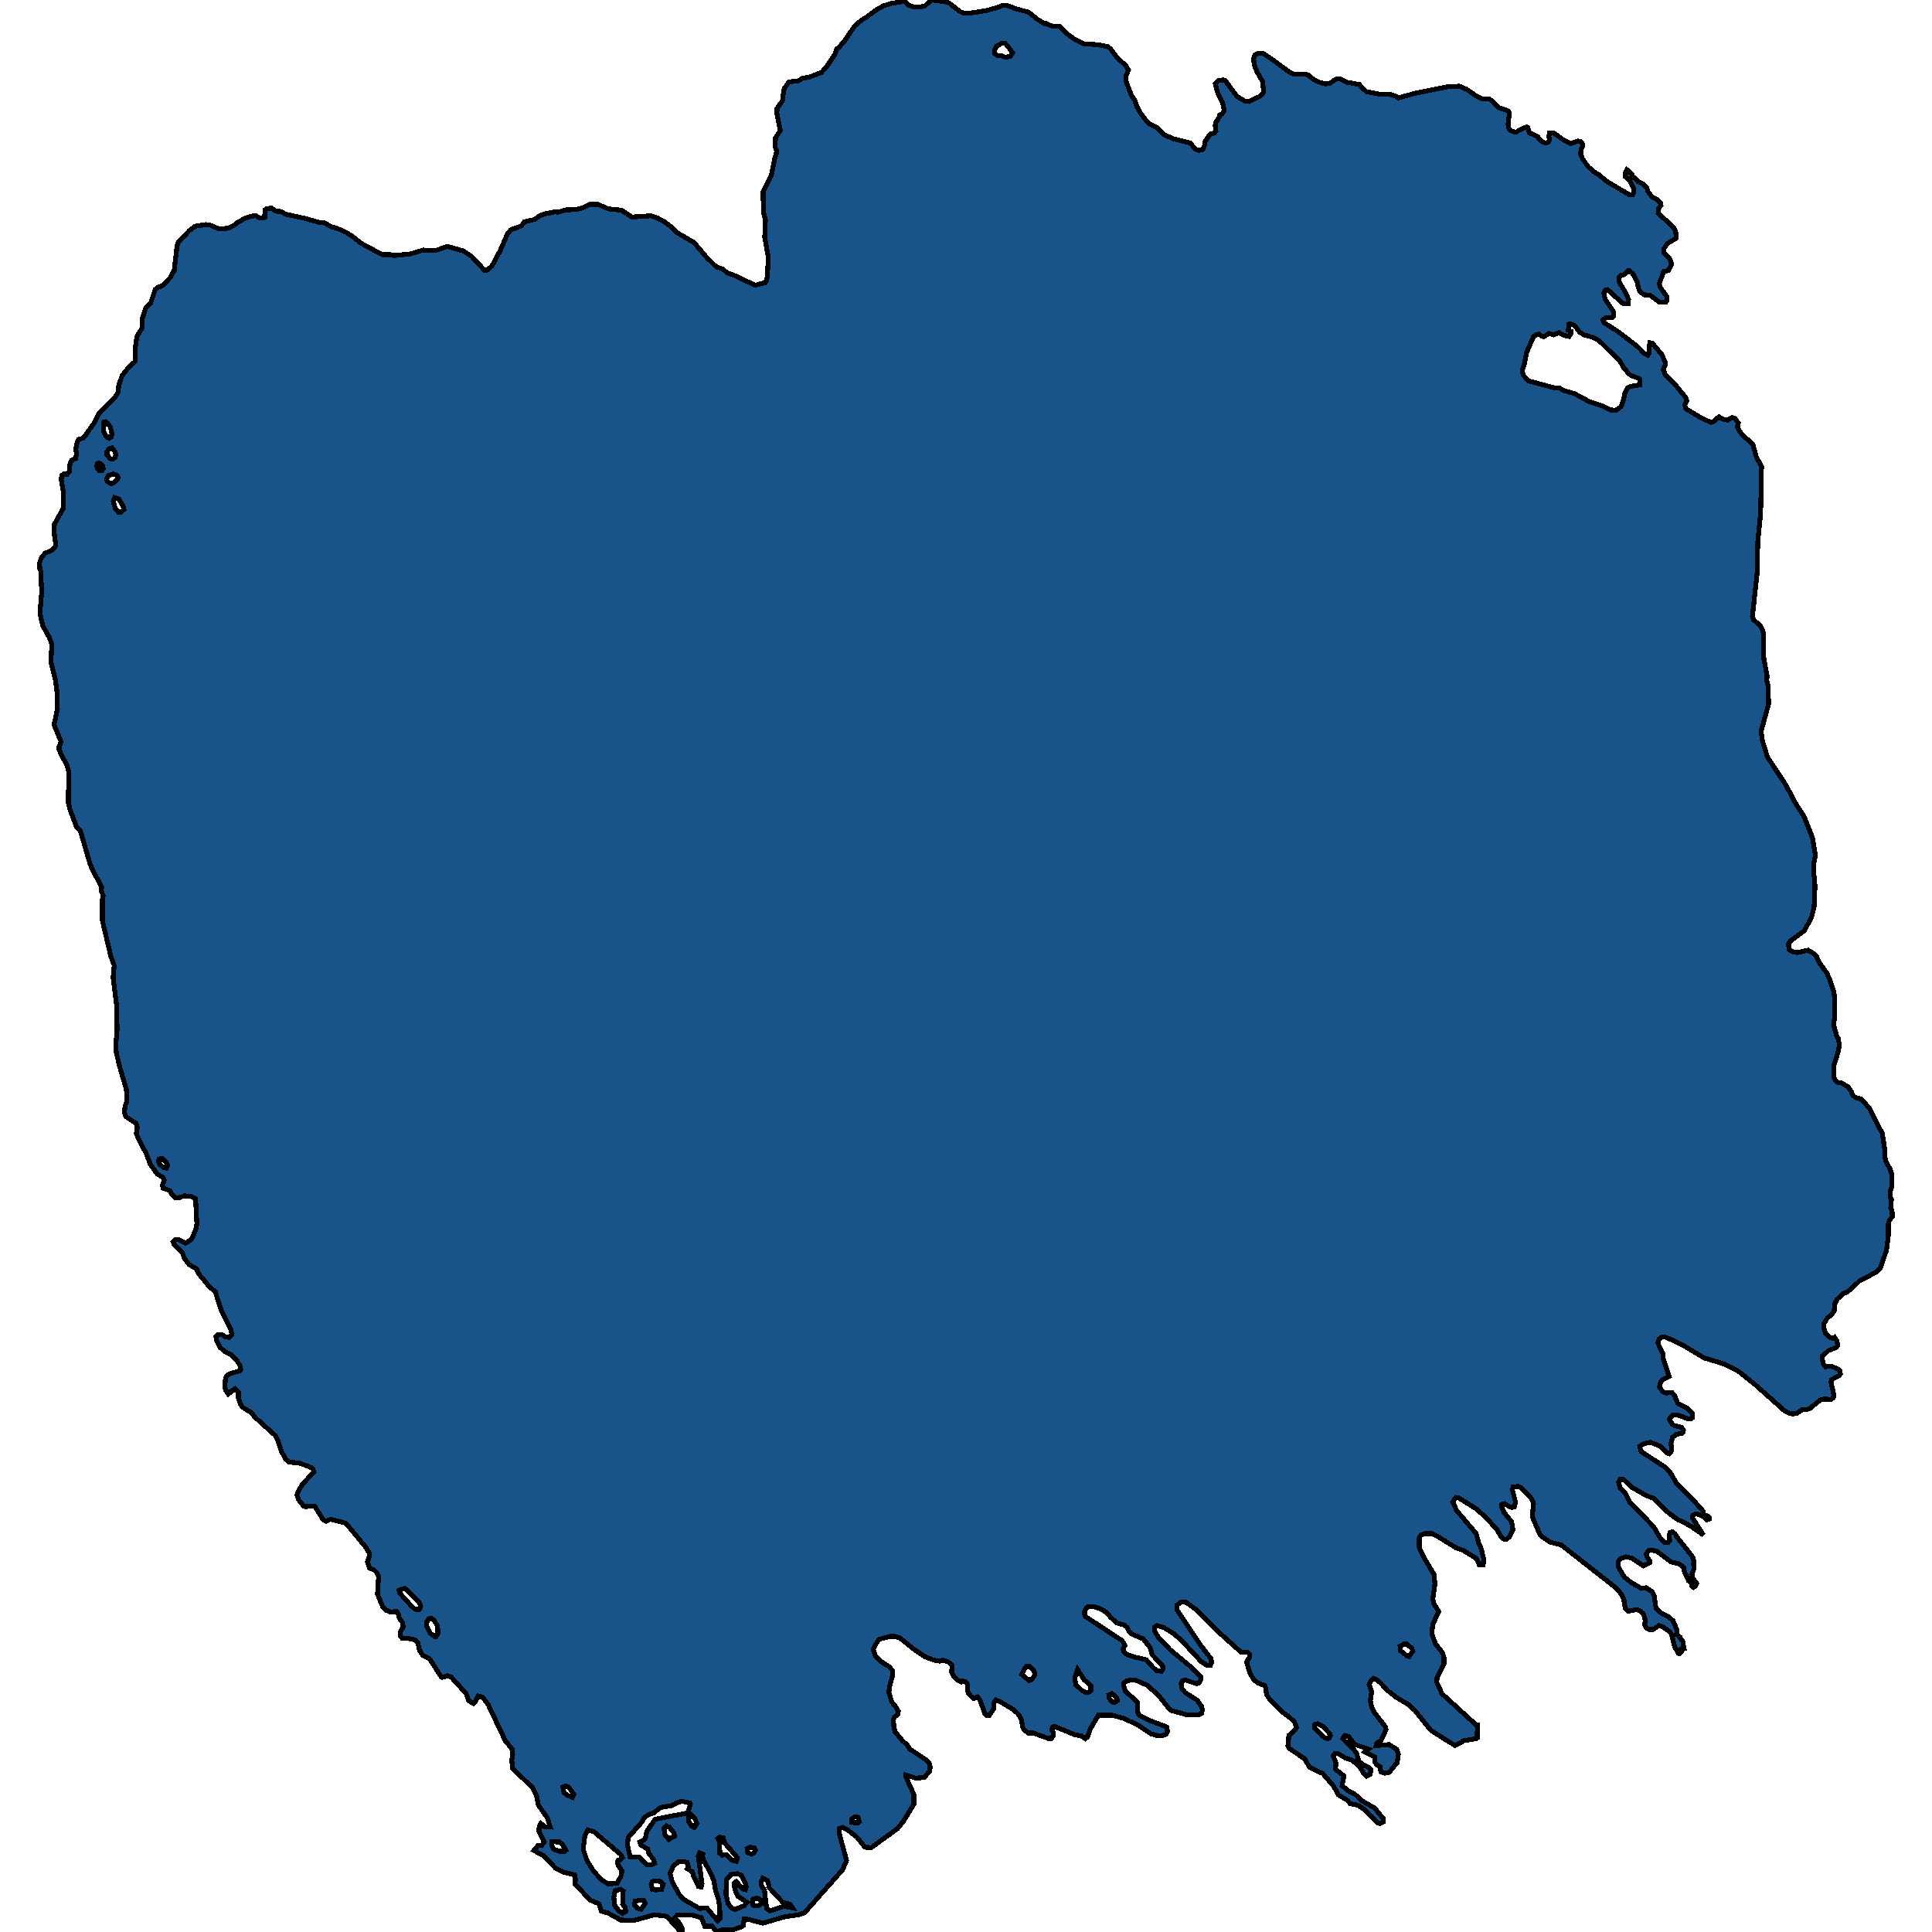 <svg xmlns="http://www.w3.org/2000/svg" width="400" height="400"><path style="stroke: black; fill: #18548a; shape-rendering: crispEdges; stroke-width: 1px;" d="M303.119,360.384L301.266,361.396L299.609,360.384L296.218,358.224L292.984,354.174L291.565,352.892L289.159,351.474L287.188,349.922L285.886,348.504L285.177,347.897L284.348,347.492L283.875,347.964L283.481,348.707L283.994,350.259L283.718,352.149L284.033,353.567L284.467,354.444L286.912,357.616L286.951,358.156L285.886,360.384L285.058,360.924L284.94,361.396L287.582,361.194L289.199,362.206L289.514,363.151L289.278,364.906L287.621,366.93L286.754,367.133L285.886,366.863L285.729,365.783L284.979,365.311L284.664,364.838L284.585,363.758L282.574,362.746L283.323,362.138L280.366,361.126L279.853,360.384L279.262,359.574L278.512,359.304L278.355,359.371L278,359.979L278.394,360.384L280.208,362.138L280.878,363.016L281.352,364.703L282.18,365.311L283.165,365.783L283.836,366.391L283.678,367.335L282.929,367.74L282.456,367.335L281.352,365.581L279.814,364.366L278.512,363.961L277.053,363.083L276.343,363.083L276.028,363.488L276.62,365.108L276.462,366.256L278.236,367.673L277.881,369.698L279.222,370.845L280.405,371.385L281.943,372.802L284.625,374.355L286.438,376.582L286.438,377.189L285.729,377.527L285.255,377.459L282.456,374.625L281.154,373.747L279.538,373.41L278.946,372.735L277.053,371.587L276.146,369.833L273.859,367.2L271.138,365.918L270.113,364.163L266.958,362.003L266.643,361.396L266.761,360.384L266.84,359.304L268.141,358.156L268.417,357.684L268.023,356.536L266.801,355.389L265.736,354.646L263.015,352.014L262.226,350.867L262.029,349.449L261.871,348.977L260.412,348.437L259.505,347.694L258.756,346.277L258.086,344.117L258.756,342.969L258.677,342.429L258.401,342.159L256.903,342.024L251.776,337.435L247.833,333.384L245.625,331.764L244.56,331.697L243.653,332.372L243.653,333.249L248.661,340.742L250.751,343.442L250.83,344.184L250.593,344.792L249.884,344.792L248.661,343.982L244.639,339.662L242.943,338.177L240.932,336.962L239.512,336.557L239.118,336.827L239.079,337.637L239.749,338.92L242.273,341.552L246.413,344.994L248.582,347.087L248.582,347.829L248.188,348.504L247.636,348.572L245.428,347.829L244.797,348.032L244.521,348.504L244.757,349.719L245.349,350.394L247.872,352.014L248.779,353.297L248.937,354.107L248.74,354.781L248.03,355.051L245.822,355.051L242.352,354.107L239.71,350.867L237.501,348.909L235.175,347.897L234.268,347.829L233.282,348.032L232.651,348.437L232.69,349.112L233.006,350.124L235.569,352.487L235.53,354.174L235.687,354.916L236.2,355.321L237.975,356.199L241.248,357.414L241.602,357.616L241.721,358.494L241.366,359.101L240.577,359.371L239.473,359.304L238.29,358.966L235.49,357.076L232.533,355.726L230.206,355.119L227.406,355.119L225.632,358.156L225.198,359.574L224.725,359.979L223.818,359.371L222.556,359.169L218.297,357.414L217.942,357.616L217.745,358.156L218.061,358.696L218.1,359.304L217.666,359.911L216.996,359.911L213.802,358.764L212.895,358.831L212.027,358.156L211.672,357.414L211.515,356.064L210.844,354.916L209.858,353.972L207.216,352.419L206.191,351.947L205.757,352.622L205.678,353.904L204.85,355.119L204.18,355.119L203.904,354.781L202.879,351.947L202.366,351.339L201.656,351.677L201.104,351.272L200.513,350.597L200.315,349.922L200.276,348.707L199.961,348.234L199.369,348.032L198.975,348.234L198.186,347.829L197.516,347.154L197.042,346.277L197.082,344.792L196.293,344.049L195.189,343.712L194.519,343.914L193.336,343.712L191.561,343.037L189.511,341.687L186.395,339.19L185.331,338.785L184.424,338.785L182.018,339.392L181.23,340.54L180.796,341.484L181.23,342.767L182.491,344.049L184.069,345.062L184.739,345.804L184.857,346.682L184.266,348.842L184.029,350.327L184.621,352.352L185.567,353.499L186.001,354.309L185.843,354.984L185.212,355.456L184.976,356.064L185.055,357.414L185.331,358.561L186.829,360.384L187.894,361.328L188.288,362.071L191.561,364.231L192.389,364.973L192.586,365.783L192.468,366.728L191.364,368.01L189.55,368.145L187.5,367.47L187.5,367.74L189.195,371.52L189.195,373.545L187.026,377.122L185.804,378.606L180.401,382.521L179.1,382.453L177.405,380.361L175.433,378.809L174.447,378.337L173.816,378.539L173.737,379.484L175.275,385.22L174.447,387.11L166.639,395.951L165.693,396.356L162.301,396.896L157.924,398.178L154.849,397.368L154.06,397.368L153.902,398.65L153.508,398.92L151.654,399.595L149.683,399.528L148.381,399.933L147.396,398.785L145.897,398.785L145.227,397.031L142.979,396.423L140.219,396.491L139.706,397.031L140.613,398.11L141.283,399.325L141.244,400L140.771,399.798L138.05,396.761L135.526,396.423L131.109,397.638L128.467,397.503L125.904,396.086L124.524,395.681L123.972,394.129L122.158,393.386L119.082,390.08L119.122,389L118.964,388.19L116.795,387.65L115.06,386.84L112.655,384.276L110.525,383.128L111.432,382.048L112.181,382.048L112.694,381.306L111.59,379.146L111.629,378.134L111.984,377.527L112.812,378.202L113.916,378.269L113.325,376.379L111.472,373.747L111.077,371.722L110.249,370.103L106.109,366.121L105.951,364.366L106.148,363.286L105.99,362.071L104.61,360.384L101.022,352.824L99.918,351.407L99.011,351.137L98.419,352.284L98.025,352.689L97.197,352.217L96.999,352.014L96.487,350.597L93.411,347.222L92.662,346.952L91.558,347.289L91.321,347.154L88.955,343.442L87.535,342.767L86.865,341.687L86.51,340.135L85.997,339.527L84.42,339.19L83.198,339.122L82.843,338.717L82.922,337.772L83.474,336.895L83.355,335.95L82.724,335.14L82.409,333.992L82.094,333.587L80.871,333.789L79.964,333.384L79.254,332.709L78.15,330.077L78.387,326.297L77.953,325.554L77.401,325.014L76.533,324.677L76.06,323.394L76.494,322.179L76.415,321.504L75.705,320.289L71.604,315.361L68.449,314.551L67.464,314.956L66.912,314.686L65.176,311.851L64.033,311.783L63.402,311.986L62.889,311.851L61.825,310.501L61.47,309.556L61.588,309.083L62.574,307.328L64.979,304.763L64.822,304.155L64.546,303.885L61.904,302.872L59.892,302.737L59.143,302.13L58.315,300.577L57.566,298.349L56.974,297.202L52.873,293.489L51.927,292.408L50.152,291.328L49.758,290.653L49.364,289.505L49.364,288.223L48.654,287.548L48.259,287.75L47.274,288.628L46.722,287.818L46.564,287.21L46.682,285.32L46.998,284.78L47.905,284.307L49.64,283.834L49.837,283.497L49.758,282.889L49.127,281.741L47.707,280.391L46.485,279.784L45.499,278.906L44.908,277.691L44.71,276.745L44.986,276.408L45.972,276.34L46.722,276.813L47.392,276.88L48.023,276.34L47.826,275.395L45.736,271.074L44.592,267.496L43.251,266.28L42.029,264.795L41.083,263.647L40.688,262.702L39.15,261.824L38.164,260.541L37.77,259.394L36.074,257.706L35.838,257.098L36.272,256.625L37.021,256.625L38.362,257.368L39.229,256.895L39.781,256.355L40.53,254.532L40.767,253.384L40.491,248.185L39.545,247.713L38.164,247.578L37.258,247.915L36.311,247.983L35.444,247.105L35.168,246.497L33.787,246.024L33.63,245.349L33.985,244.336L33.708,243.729L32.604,243.121L31.106,241.028L30.238,238.732L29.371,237.179L28.227,234.748L28.424,233.398L28.188,232.587L26.019,231.169L25.743,230.291L25.901,229.008L26.216,228.131L26.177,225.632L24.796,220.905L24.087,218.001L23.968,216.448L24.244,213.072L24.126,208.074L23.416,202.402L23.653,199.903L22.904,197.877L22.746,197.134L21.208,190.651L21.208,186.126L21.366,185.451L20.971,184.437L21.05,183.627L19.157,180.115L18.566,178.629L16.634,172.01L15.845,171.2L14.465,167.553L14.149,166.134L14.228,159.718L13.755,158.164L12.809,156.543L12.257,155.192L12.257,154.517L12.651,153.571L11.192,150.059L11.902,146.749L11.783,143.102L11.468,140.805L10.561,137.157L10.719,133.375L10.167,131.889L8.826,129.524L8.274,126.89L8.629,122.567L8.432,118.243L8.234,117.703L8.195,116.554L8.55,115.474L9.339,114.528L10.64,113.987L11.468,113.109L11.507,112.569L11.192,110.069L11.271,108.515L13.164,105.138L13.085,101.76L12.69,99.26L12.769,98.449L13.124,98.179L13.913,98.179L14.307,97.774L14.465,96.22L14.78,95.342L15.648,94.936L15.845,94.058L15.687,92.977L15.963,91.694L16.279,90.95L17.067,90.748L17.58,90.275L19.394,87.707L20.38,85.748L23.771,82.303L24.442,81.222L24.599,79.735L25.309,77.708L26.334,76.425L27.991,74.803L28.03,71.83L28.346,69.668L29.41,67.912L29.489,65.885L30.159,63.79L31.224,62.641L32.131,59.939L32.604,59.533L33.63,59.128L35.286,57.439L36.074,55.952L36.666,50.817L36.942,50.141L39.229,47.709L40.412,46.83L42.66,46.492L43.567,46.628L45.144,47.303L45.854,47.371L47.274,47.236L48.417,46.695L49.048,46.155L50.704,45.209L52.163,44.736L52.952,44.668L53.859,45.141L54.608,45.141L54.805,45.006L54.845,43.452L55.121,43.249L56.186,43.046L57.093,43.722L58.157,43.79L59.104,44.33L63.087,45.209L66.005,46.019L67.188,46.155L68.607,46.965L69.554,47.168L71.683,48.114L73.063,48.993L74.719,50.344L79.136,52.709L80.713,52.709L81.502,52.912L84.933,52.574L87.654,51.763L88.166,51.83L90.059,51.898L92.662,51.02L95.974,51.966L97.67,53.114L100.312,55.952L100.785,55.952L101.85,55.074L103.585,51.83L105.044,48.452L105.754,47.574L107.962,46.763L108.514,45.952L110.762,45.411L111.59,44.736L113.207,44.127L114.114,44.06L114.823,43.857L115.533,43.925L117.189,43.452L119.24,43.384L120.62,43.046L122.158,42.303L123.775,42.303L125.983,43.249L128.665,43.519L130.833,44.938L134.777,44.668L135.999,45.073L137.419,45.817L139.233,47.168L140.219,48.182L143.689,50.209L146.331,53.317L148.342,55.277L149.643,55.682L150.55,56.493L152.246,57.101L156.347,59.06L158.398,58.52L158.713,58.047L158.871,57.304L159.068,53.317L158.319,49.06L158.476,45.614L158.043,43.857L158.003,39.735L159.738,36.154L160.369,32.91L160.724,31.897L160.764,31.086L160.488,30.478L160.566,28.518L161.552,27.031L160.842,23.518L160.882,22.436L162.025,20.814L162.223,18.922L162.42,18.247L163.327,16.963L165.456,16.692L166.087,16.219L167.586,15.949L170.07,15.003L171.213,13.719L172.83,11.286L173.225,10.137L173.579,9.934L174.92,8.38L176.971,5.339L178.43,4.122L179.376,3.582L181.23,2.163L182.886,1.216L184.384,0.743L187.066,0.27L187.46,0.405L188.17,1.081L189.235,1.487L190.102,1.487L191.443,1.284L192.744,0L195.662,0.338L196.451,0.608L198.856,2.433L199.448,2.703L200.513,2.771L204.298,2.163L206.507,1.554L207.65,1.081L208.399,1.081L210.332,1.825L212.934,2.501L214.866,4.055L216.207,4.866L216.602,4.866L217.942,5.474L219.401,5.474L220.86,6.961L222.674,8.245L224.37,9.056L227.288,9.259L229.378,9.664L230.009,10.205L231.389,12.097L233.085,13.516L233.637,14.53L233.164,15.611L233.164,16.895L234.268,19.801L234.978,20.814L235.333,21.963L236.239,23.585L237.777,25.545L239.512,26.356L240.893,27.842L242.943,28.721L246.413,29.599L247.399,30.816L248.188,31.154L248.977,30.951L249.371,30.14L249.529,29.261L250.16,28.315L250.633,27.707L251.421,27.572L251.737,27.167L251.579,25.95L251.737,25.342L252.407,24.261L252.526,23.788L253.078,23.518L253.433,22.909L253.275,21.693L252.052,19.057L251.619,17.3L252.25,16.625L253.314,16.557L253.63,16.625L256.153,20.004L257.77,20.95L258.559,21.017L260.728,20.004L261.398,19.463L261.635,18.855L261.359,16.827L260.215,14.8L259.663,13.381L259.545,12.097L259.821,11.354L260.333,11.083L261.477,11.016L263.291,12.232L266.879,14.868L267.747,15.341L269.797,15.341L270.783,15.476L272.006,16.489L273.149,17.03L274.332,17.368L275.239,17.3L276.541,16.422L277.329,16.287L278.828,17.03L281.47,17.503L282.022,18.179L282.929,18.99L285.808,19.53L287.74,19.53L288.844,19.868L289.514,20.274L292.866,19.328L299.688,17.976L302.133,17.841L303.71,18.517L305.643,19.868L306.944,20.477L308.442,20.544L308.916,20.882L310.217,22.234L312.267,22.977L312.504,23.45L312.228,25.68L312.425,26.694L313.017,27.167L313.845,27.369L315.58,26.423L316.053,26.288L316.329,26.423L316.645,27.504L318.301,28.248L318.971,29.126L319.918,29.599L320.509,29.464L320.825,28.856L320.667,28.248L320.785,27.572L321.771,27.572L323.703,28.991L325.162,29.734L326.779,29.194L327.213,29.329L327.568,29.667L327.686,30.14L327.331,31.018L327.252,31.964L327.686,32.91L328.711,34.397L329.855,35.478L330.998,36.154L332.694,37.573L337.268,40.276L338.018,40.343L338.294,39.668L338.215,38.924L337.466,37.505L337.466,37.235L337.229,37.168L336.44,36.559L336.48,35.816L336.835,35.14L337.229,35.411L337.899,36.086L337.978,36.695L338.491,36.83L339.161,37.573L340.226,38.114L340.936,38.789L341.212,39.668L342.079,40.816L343.144,41.357L343.854,42.1L343.893,42.506L343.341,43.249L343.302,44.127L346.456,47.033L346.93,47.844L347.048,49.33L345.234,50.412L344.485,51.493L344.564,52.439L345.628,53.52L345.944,54.128L346.102,54.736L345.431,56.02L344.445,56.222L343.538,58.722L343.736,59.466L345.076,61.358L345.116,62.236L344.879,62.574L343.538,62.574L341.685,61.155L340.344,61.02L339.516,60.344L339.161,59.466L338.925,58.25L338.018,56.628L337.347,56.087L337.032,56.087L336.322,56.831L335.533,57.033L335.218,57.439L335.218,58.317L336.677,60.817L337.19,62.033L337.111,62.844L336.716,62.912L335.928,62.777L332.812,59.939L332.339,60.074L332.063,60.682L332.339,61.966L334.074,64.533L333.995,65.614L333.68,65.817L332.418,65.817L331.866,66.222L332.142,66.83L335.1,68.722L339.122,71.83L340.423,73.182L341.172,73.519L341.369,73.249L341.567,70.952L342.079,71.02L344.051,73.384L344.721,74.871L344.8,75.546L344.485,76.087L344.366,76.56L344.8,77.573L346.969,79.803L348.901,82.167L349.256,82.911L348.822,83.857L348.98,84.465L349.335,84.802L352.371,86.627L354.264,87.437L354.816,87.235L355.29,86.762L355.881,86.289L356.946,86.897L357.695,86.964L358.602,86.424L359.272,86.694L359.903,87.572L359.706,88.451L360.1,89.194L360.85,90.14L362.9,91.964L363.649,94.666L364.714,96.558L364.517,106.218L363.926,112.231L363.807,118.581L362.821,127.565L363.058,128.308L364.438,129.524L365.069,130.875L365.187,136.414L365.858,139.927L365.779,140.94L366.055,141.953L366.173,145.736L364.635,151.342L364.832,153.166L365.937,156.746L369.722,162.487L371.812,166.404L373.468,168.971L375.243,173.361L375.874,177.143L375.519,178.697L375.519,181.128L375.716,181.736L375.756,183.897L375.598,187.747L375.085,189.84L373.587,192.677L370.669,194.838L370.274,195.378L370.432,196.594L371.339,197.134L372.207,197.202L374.336,196.729L375.204,197.202L376.032,197.877L376.702,199.363L378.24,201.456L378.989,203.212L379.699,205.441L379.896,207.129L379.896,210.168L379.62,212.194L380.251,214.422L380.566,214.963L380.843,216.381L380.527,217.934L379.738,220.432L379.699,222.998L380.054,223.741L380.527,224.146L381.237,224.214L382.578,224.957L383.248,225.902L383.603,226.78L384.194,227.253L385.338,227.523L386.955,229.346L389.715,234.681L390.188,237.787L390.267,239.61L390.504,240.555L391.292,241.973L391.726,243.256L391.726,245.552L391.411,246.497L391.332,247.713L391.608,248.388L391.45,250.143L391.726,250.683L391.805,251.831L391.174,252.709L390.977,253.384L390.977,255.68L390.583,258.853L389.321,262.499L388.335,263.445L384.983,265.2L382.42,267.563L381.71,267.766L380.369,268.981L380.33,269.184L379.936,269.656L379.738,271.479L379.147,272.289L378.358,272.83L377.609,274.112L377.57,274.922L378.003,276.138L378.831,276.88L379.541,277.083L379.817,276.88L380.29,277.556L380.488,278.568L380.212,278.973L378.516,279.649L377.254,280.864L377.254,281.201L377.451,282.349L377.924,282.957L379.186,282.889L380.369,283.362L380.882,283.699L381.04,284.442L380.724,284.847L379.186,285.657L379.107,286.197L379.66,288.695L379.581,289.438L378.95,289.775L377.806,289.64L376.899,289.843L374.73,291.598L374.06,291.868L373.192,291.801L372.009,292.611L371.26,292.746L370.432,292.611L369.367,292.003L363.373,286.67L360.022,283.969L356.788,282.349L352.805,281.134L348.31,278.433L346.023,277.353L344.721,276.813L343.972,276.88L343.538,277.15L343.223,278.028L344.327,280.324L344.288,281.066L345.589,284.982L344.406,285.522L343.814,286.13L343.578,287.21L344.366,288.223L344.958,288.425L345.707,288.29L346.22,288.358L346.693,288.898L347.363,290.518L349.177,291.463L349.927,292.138L350.4,292.678L350.439,293.489L350.163,293.691L349.493,293.759L347.324,292.948L346.338,293.016L345.825,293.489L345.628,293.894L346.259,294.906L346.693,295.176L348.152,295.514L348.546,296.121L348.468,296.527L348.191,296.797L347.087,296.932L346.259,297.607L345.944,298.957L346.102,299.699L345.983,300.645L345.589,300.982L345.155,300.847L343.775,299.429L341.685,298.619L340.423,298.889L339.477,299.429L339.753,300.51L344.642,303.682L345.825,304.898L347.087,307.058L350.755,310.771L352.608,312.863L352.647,313.606L353.278,313.741L353.831,314.079L353.87,314.484L353.397,314.686L352.49,313.876L351.188,313.403L350.518,313.674L350.4,313.944L350.439,314.281L352.647,317.791L350.242,316.104L348.231,314.956L347.442,314.686L345.431,313.201L342.276,310.163L340.936,309.691L337.978,308.003L336.046,306.248L335.376,306.315L335.1,306.855L335.415,308.07L336.598,309.286L337.426,310.973L342.395,316.104L343.617,318.264L344.366,319.074L344.642,319.344L345.392,319.344L345.707,319.006L345.589,317.994L345.786,317.251L346.299,317.184L346.772,317.521L347.324,318.399L349.69,321.369L350.479,322.449L350.715,323.327L350.597,323.799L350.755,324.744L350.321,325.892L350.479,326.769L351.307,327.849L350.952,328.457L350.597,328.659L350.321,328.457L350.163,327.782L349.611,327.309L348.783,325.554L348.586,324.542L347.679,323.799L345.983,323.394L343.105,321.234L342.119,320.964L341.33,321.032L340.857,321.639L340.936,322.247L341.567,323.124L341.606,323.529L340.265,324.204L337.82,322.584L336.598,322.314L335.454,322.719L335.139,323.057L335.021,323.934L335.139,324.542L336.283,326.499L337.742,327.647L339.832,328.862L340.817,328.727L342.04,329.537L342.552,330.617L342.71,332.237L342.947,333.114L344.012,333.992L345.549,334.802L346.378,335.545L347.206,337.502L347.206,338.515L347.837,338.92L347.955,339.392L348.389,339.797L348.665,341.349L348.113,341.417L348.073,342.024L347.718,342.362L347.482,342.294L347.206,341.687L346.732,341.012L346.102,338.447L345.707,337.84L344.169,336.76L343.459,336.557L342.276,337.367L341.488,337.367L340.857,337.03L340.463,336.287L340.66,335.815L340.502,334.937L340.226,334.127L339.674,333.587L338.885,333.249L337.111,333.587L336.519,332.979L336.322,332.169L336.204,331.022L335.494,329.807L334.271,328.524L323.269,319.884L320.903,319.276L319.247,318.129L318.813,317.656L317.394,314.416L317.236,313.741L317.512,311.446L317.354,310.838L316.802,309.893L314.91,308.003L314.397,307.733L313.253,307.868L313.135,308.476L313.766,310.973L313.529,311.986L313.056,312.121L312.425,311.918L311.518,311.311L310.966,311.446L310.927,312.053L311.4,313.133L312.938,315.024L313.253,316.711L312.544,318.129L311.952,318.669L311.4,318.669L310.848,318.264L309.941,316.711L307.811,314.349L305.643,312.391L301.975,310.096L301.463,310.028L301.147,310.298L300.792,310.973L301.581,312.728L305.643,317.521L306.155,319.546L306.668,320.627L307.259,323.057L307.062,323.934L306.274,324.002L305.643,322.652L302.882,320.964L301.502,320.492L297.914,318.264L296.455,317.521L295.035,317.521L294.207,317.791L293.852,318.399L293.852,320.424L294.877,322.584L296.888,325.959L297.086,327.917L296.652,331.022L296.888,332.034L297.874,333.654L296.652,336.287L296.455,337.907L296.573,338.65L297.243,340.405L298.545,342.024L298.939,342.969L298.978,344.387L297.519,347.289L297.48,348.302L298.545,350.664L305.643,357.144L305.879,357.144L305.84,359.844L305.643,359.979ZM325.281,68.587L325.202,69.128L324.847,69.668L323.9,69.466L322.757,68.857L321.692,69.33L320.746,68.993L319.642,69.736L319.208,69.601L318.616,69.195L318.143,69.263L317.512,69.668L316.093,72.911L315.659,75.141L315.146,76.695L315.343,77.641L316.447,78.857L321.732,80.276L322.796,80.276L323.624,80.816L325.99,81.492L329.106,83.181L331.748,84.059L333.364,84.87L334.547,84.937L335.533,84.262L336.007,83.248L336.401,81.492L336.992,80.276L337.544,80.005L339.516,79.668L339.477,78.519L339.24,78.316L337.742,77.776L337.19,77.371L336.085,76.019L335.415,74.803L331.156,70.614L329.934,69.871L327.923,69.33L327.055,68.79L325.99,67.371L325.044,67.033L324.768,67.168L324.729,68.384ZM145.463,384.546L145.503,383.871L144.872,383.601L144.556,384.276L145.345,389.945L145.187,390.687L144.596,390.552L143.649,388.595L143.334,387.515L142.309,386.908L142.545,386.57L142.269,385.558L141.204,385.423L140.416,385.49L139.391,386.368L138.72,387.92L139.193,389.607L140.534,392.104L141.559,393.251L144.872,395.141L146.331,395.006L148.579,397.706L149.052,397.233L149.012,395.074L148.776,393.319L148.145,391.362L147.829,389.472L147.159,387.852L145.779,385.355ZM127.758,389.945L128.546,388.46L128.783,387.38L128.034,386.233L127.797,385.625L127.994,385.153L128.349,385.085L128.862,384.613L128.507,383.938L123.026,379.281L121.724,378.876L121.093,380.024L120.738,382.858L121.527,385.22L122.75,387.178L124.445,389.135L125.865,390.012ZM224.922,332.912L224.567,333.654L224.567,334.33L224.725,334.667L231.153,338.92L232.336,339.662L232.927,340.675L232.493,341.349L232.651,341.889L233.243,342.497L234.741,343.037L237.344,343.644L238.763,345.264L239.591,345.939L240.459,346.007L240.774,345.534L240.695,344.859L238.566,342.632L238.132,341.147L236.713,339.325L234.465,338.38L233.834,337.84L233.4,336.962L232.73,336.422L231.192,336.017L229.891,334.802L229.141,333.857L227.88,333.114L226.421,332.642L225.316,332.642ZM132.884,377.257L130.045,380.429L129.926,382.048L130.439,384.411L132.371,384.546L133.83,386.03L135.013,386.03L135.526,385.76L135.25,384.815L134.343,383.803L134.067,382.791L132.726,382.048L132.49,381.374L133.278,380.969L133.594,380.699L133.949,379.079L135.644,376.649L141.954,375.434L142.309,375.637L142.94,373.545L142.782,373.275L141.204,372.937L140.061,373.275L139.193,373.815L136.748,374.22L135.408,375.299L134.304,375.704L133.436,376.244ZM151.497,395.006L152.167,395.344L154.099,394.534L154.612,393.791L152.837,392.644L152.364,391.834L152.049,390.552L152.088,389.877L152.443,389.54L153.666,391.024L154.336,391.227L154.494,390.619L154.336,389.945L153.508,388.257L152.64,387.92L151.299,388.122L150.393,389.202L150.314,392.239L150.747,394.129ZM157.688,390.484L158.279,391.362L158.713,395.141L159.462,395.613L162.301,394.669L164.076,395.006L163.563,394.264L162.065,393.859L159.305,390.889L158.91,389.337L157.924,388.865L157.609,389.675ZM85.958,333.182L86.707,333.249L86.983,332.979L87.102,332.574L86.826,331.832L84.302,329.267L83.75,328.862L83.079,329.064L82.646,329.267L82.685,329.739L85.169,332.507ZM148.657,380.631L148.933,381.239L149.052,383.736L149.525,384.073L150.393,384.006L151.497,385.085L152.443,385.355L152.68,384.613L149.959,381.509L149.722,380.496L148.973,380.361ZM224.449,347.762L223.108,345.669L222.635,347.019L222.556,347.762L222.753,348.774L224.055,350.057L225.04,350.462L225.592,350.259L225.868,349.989L225.829,348.977ZM129.532,395.748L129.453,394.939L128.901,394.264L129.02,391.497L128.507,391.159L127.363,391.429L127.087,392.847L127.245,394.466L128.113,395.613L128.901,396.153ZM207.374,11.556L208.084,11.827L209.109,11.691L209.661,10.948L208.715,9.664L208.123,8.988L207.335,8.988L206.309,9.596L205.954,10.272L205.994,11.151L206.507,11.489ZM89.941,335.545L89.389,335.072L88.758,335.14L88.363,335.815L88.324,336.625L89.113,338.177L89.941,338.785L90.296,338.785L90.651,338.245L90.611,336.76ZM214.117,346.007L213.131,344.994L212.579,344.927L212.224,345.332L211.554,346.682L213.092,347.964L213.605,347.762L214.236,346.817ZM274.253,359.776L274.845,359.979L275.121,359.911L275.436,359.371L275.279,358.899L273.938,357.481L272.834,356.874L272.242,357.009L272.164,357.819ZM291.289,342.834L291.723,342.969L292.511,341.822L292.314,341.282L291.249,340.405L290.618,340.405L289.869,340.81L289.948,341.754ZM21.957,90.342L22.588,90.748L23.022,90.477L23.18,89.802L22.864,88.451L22.312,87.64L21.839,87.302L21.523,87.37L21.405,87.91L21.405,89.194ZM24.481,106.016L24.994,106.083L25.664,105.475L25.427,104.665L24.599,103.314L23.732,103.043L23.456,103.786L23.89,105.34ZM115.809,381.374L114.311,381.306L114.271,382.116L114.626,382.858L115.73,383.263L116.874,383.263L117.15,383.061L116.48,381.913ZM138.562,378.269L137.971,377.999L137.458,378.539L137.655,379.821L138.444,380.834L139.667,380.159L139.509,379.484ZM135.053,391.159L135.842,391.294L136.985,391.159L137.301,390.08L136.709,389.54L135.763,389.405L135.092,389.54L134.816,390.147ZM23.495,98.112L22.47,98.449L22.076,99.26L22.273,99.733L23.061,100.138L23.732,99.868L24.363,99.125L24.442,98.855L24.284,98.449ZM117.505,371.722L118.53,372.127L118.806,371.52L117.741,369.968L117.111,369.765L116.519,369.968L116.795,371.182ZM22.785,94.936L23.259,95.071L23.85,94.734L23.968,94.261L23.89,93.653L23.18,92.707L22.588,92.91L22.154,93.45L22.154,94.126ZM131.938,395.074L132.726,395.276L133.594,394.061L133.318,393.454L132.529,393.454L131.504,393.589L131.346,394.331ZM142.545,377.054L143.255,378.134L143.768,378.337L144.28,377.594L143.925,376.582L143.058,375.637L142.585,375.974ZM157.254,393.184L156.741,392.981L155.913,393.184L155.755,393.994L155.953,394.466L156.978,394.601L157.372,394.331L157.727,393.724ZM33.827,241.703L34.458,241.838L34.694,241.298L34.418,240.623L33.63,239.812L32.959,239.947L32.802,240.488L33.117,241.095ZM229.575,350.934L229.654,351.609L230.206,352.352L230.719,352.487L231.35,352.082L231.231,351.609L230.679,350.934L230.206,350.664ZM154.809,383.601L155.598,383.871L156.11,383.601L156.386,383.061L156.15,382.588L155.322,382.453L154.691,382.723ZM176.379,377.324L177.681,377.392L177.917,377.189L177.641,376.244L176.892,376.177L176.379,376.582ZM20.183,97.031L20.538,97.436L21.129,97.368L21.366,97.031L21.287,96.49L20.971,96.085L20.498,95.882L20.222,95.95L20.025,96.423Z"></path></svg>